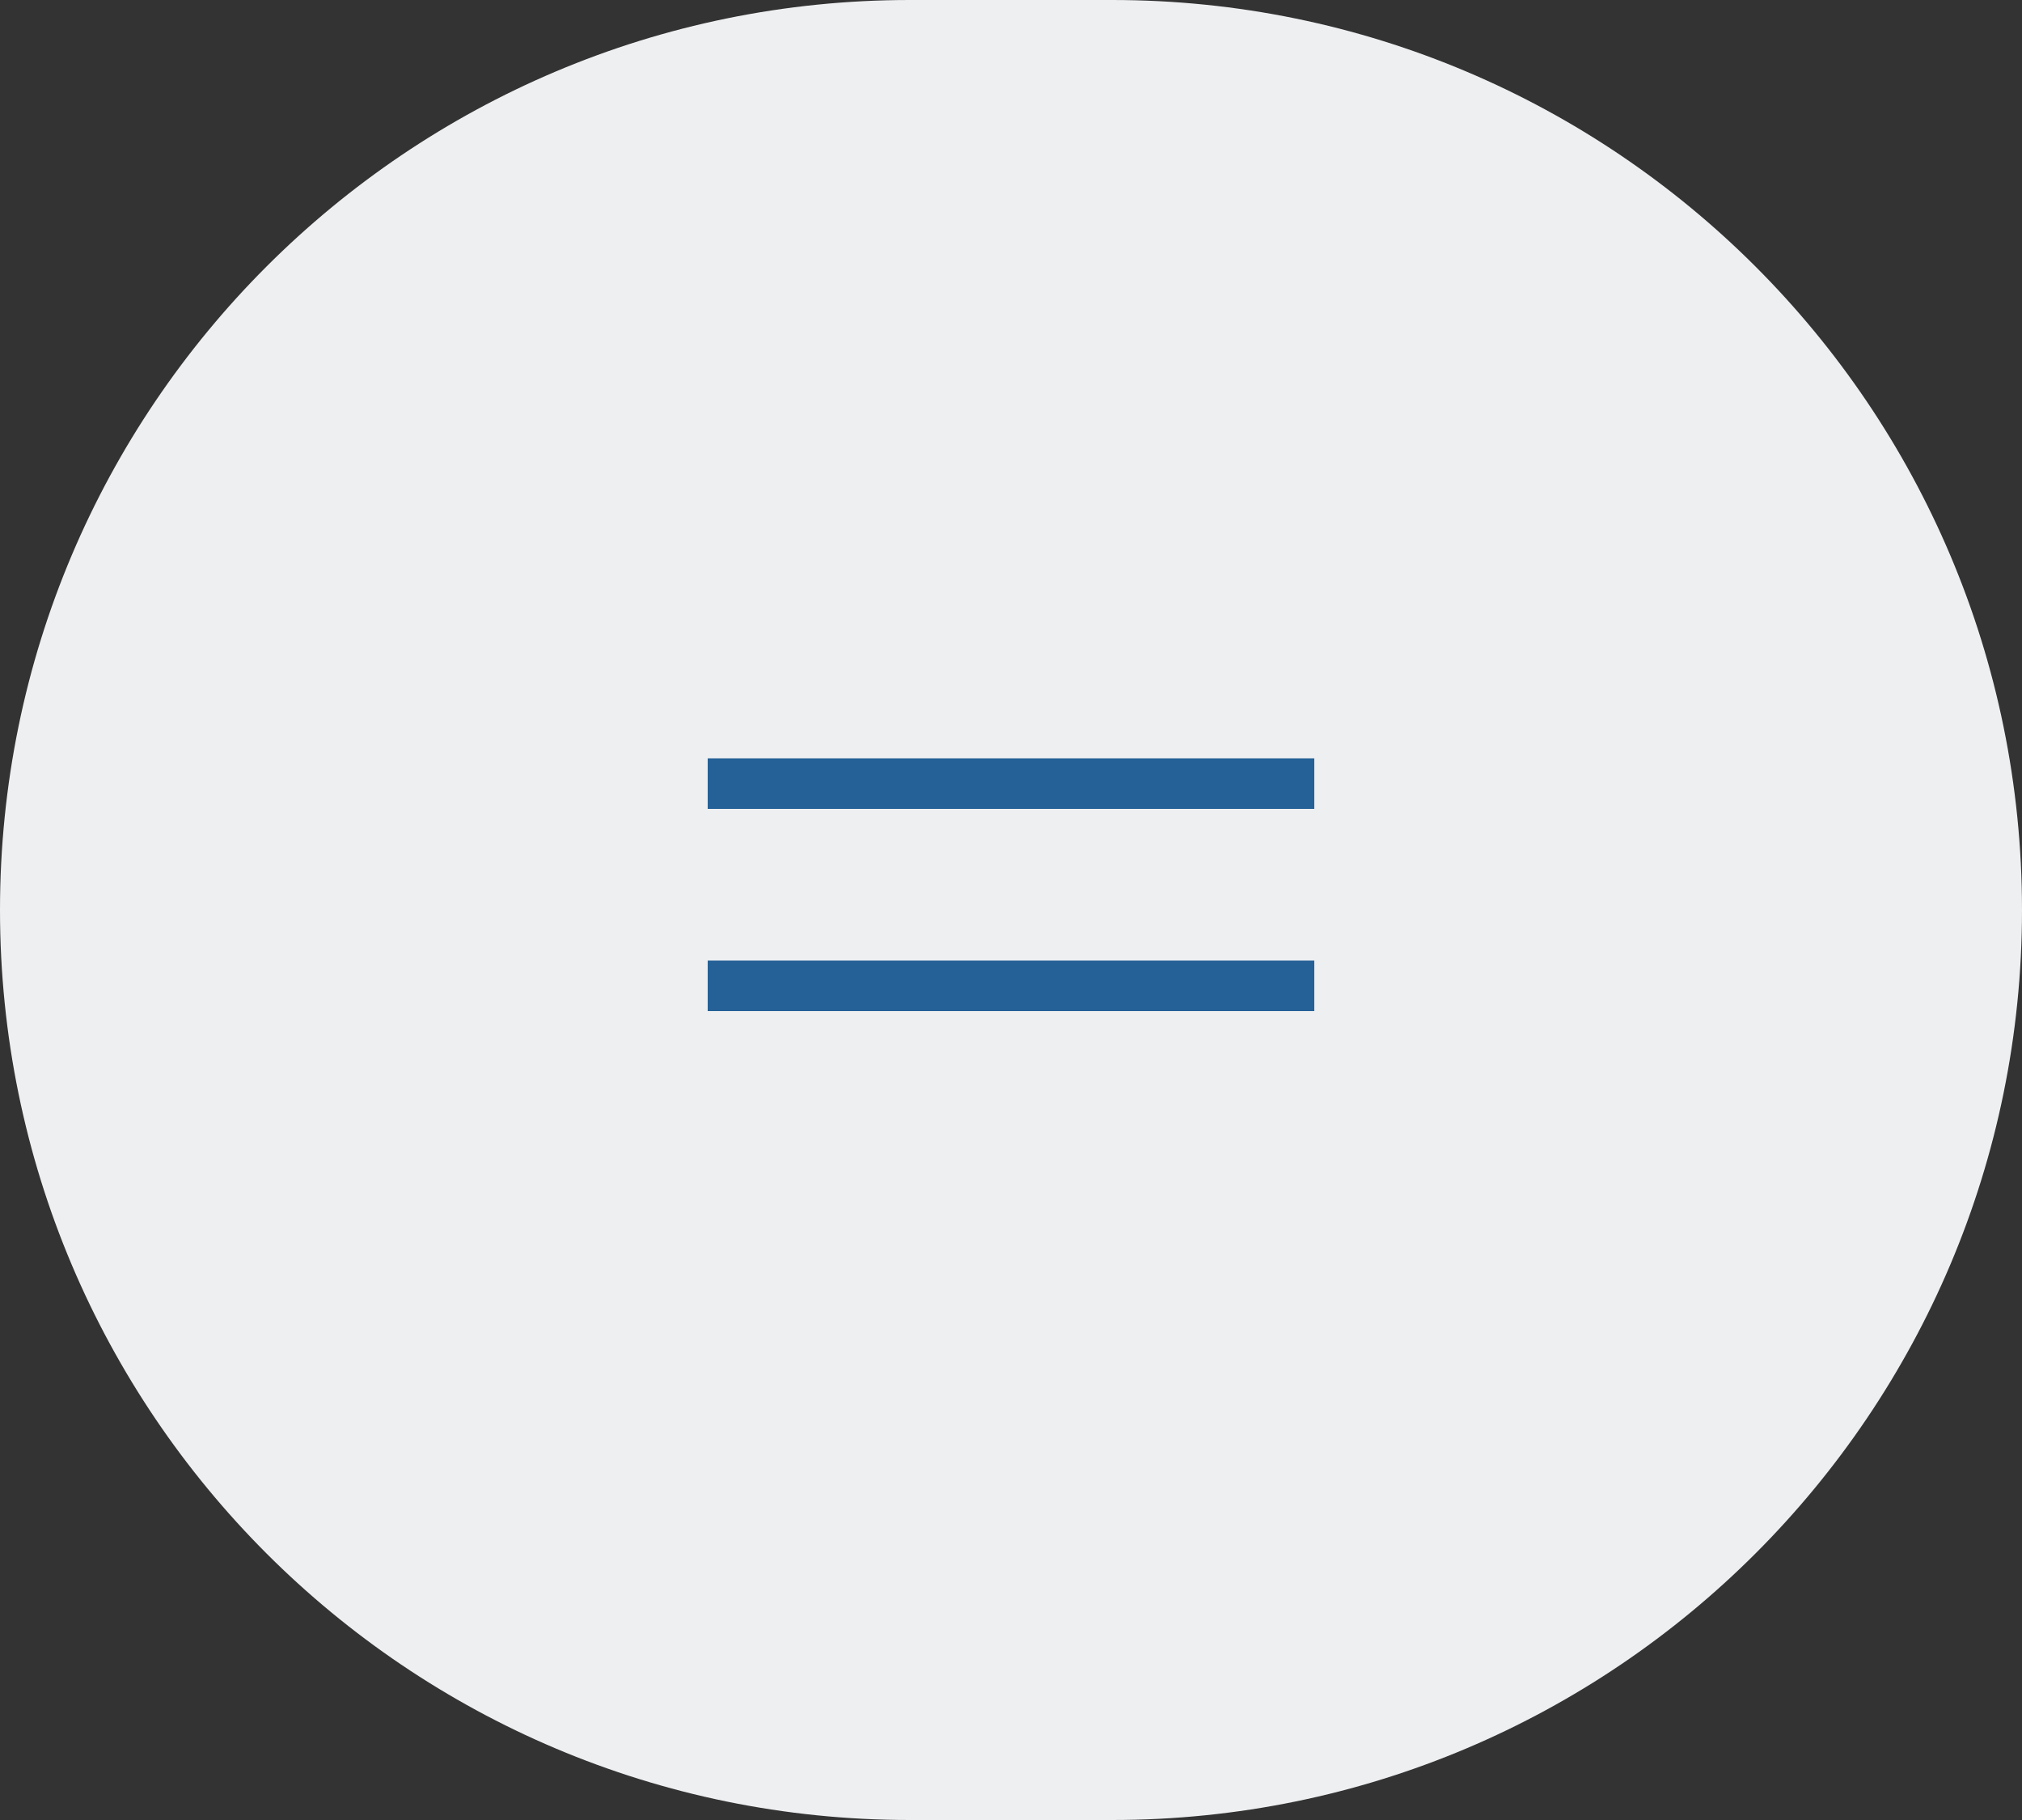 <?xml version="1.0" encoding="UTF-8"?> <svg xmlns="http://www.w3.org/2000/svg" width="40" height="36" viewBox="0 0 40 36" fill="none"><rect x="0" y="0" width="40" height="36" fill="#333333" stroke="none"/><path data-figma-bg-blur-radius="5" d="M0 18C0 8.059 8.059 0 18 0H22C31.941 0 40 8.059 40 18C40 27.941 31.941 36 22 36H18C8.059 36 0 27.941 0 18Z" fill="#EEEFF1"></path><path d="M14 16H26C26 18.209 24.209 20 22 20H18C15.791 20 14 18.209 14 16Z" fill="#EEEFF1"></path><line x1="14" y1="15.5" x2="26" y2="15.5" stroke="#256197"></line><line x1="14" y1="19.5" x2="26" y2="19.5" stroke="#256197"></line><defs><clipPath id="bgblur_0_1381_3888_clip_path" transform="translate(5 5)"><path d="M0 18C0 8.059 8.059 0 18 0H22C31.941 0 40 8.059 40 18C40 27.941 31.941 36 22 36H18C8.059 36 0 27.941 0 18Z"></path></clipPath></defs></svg> 